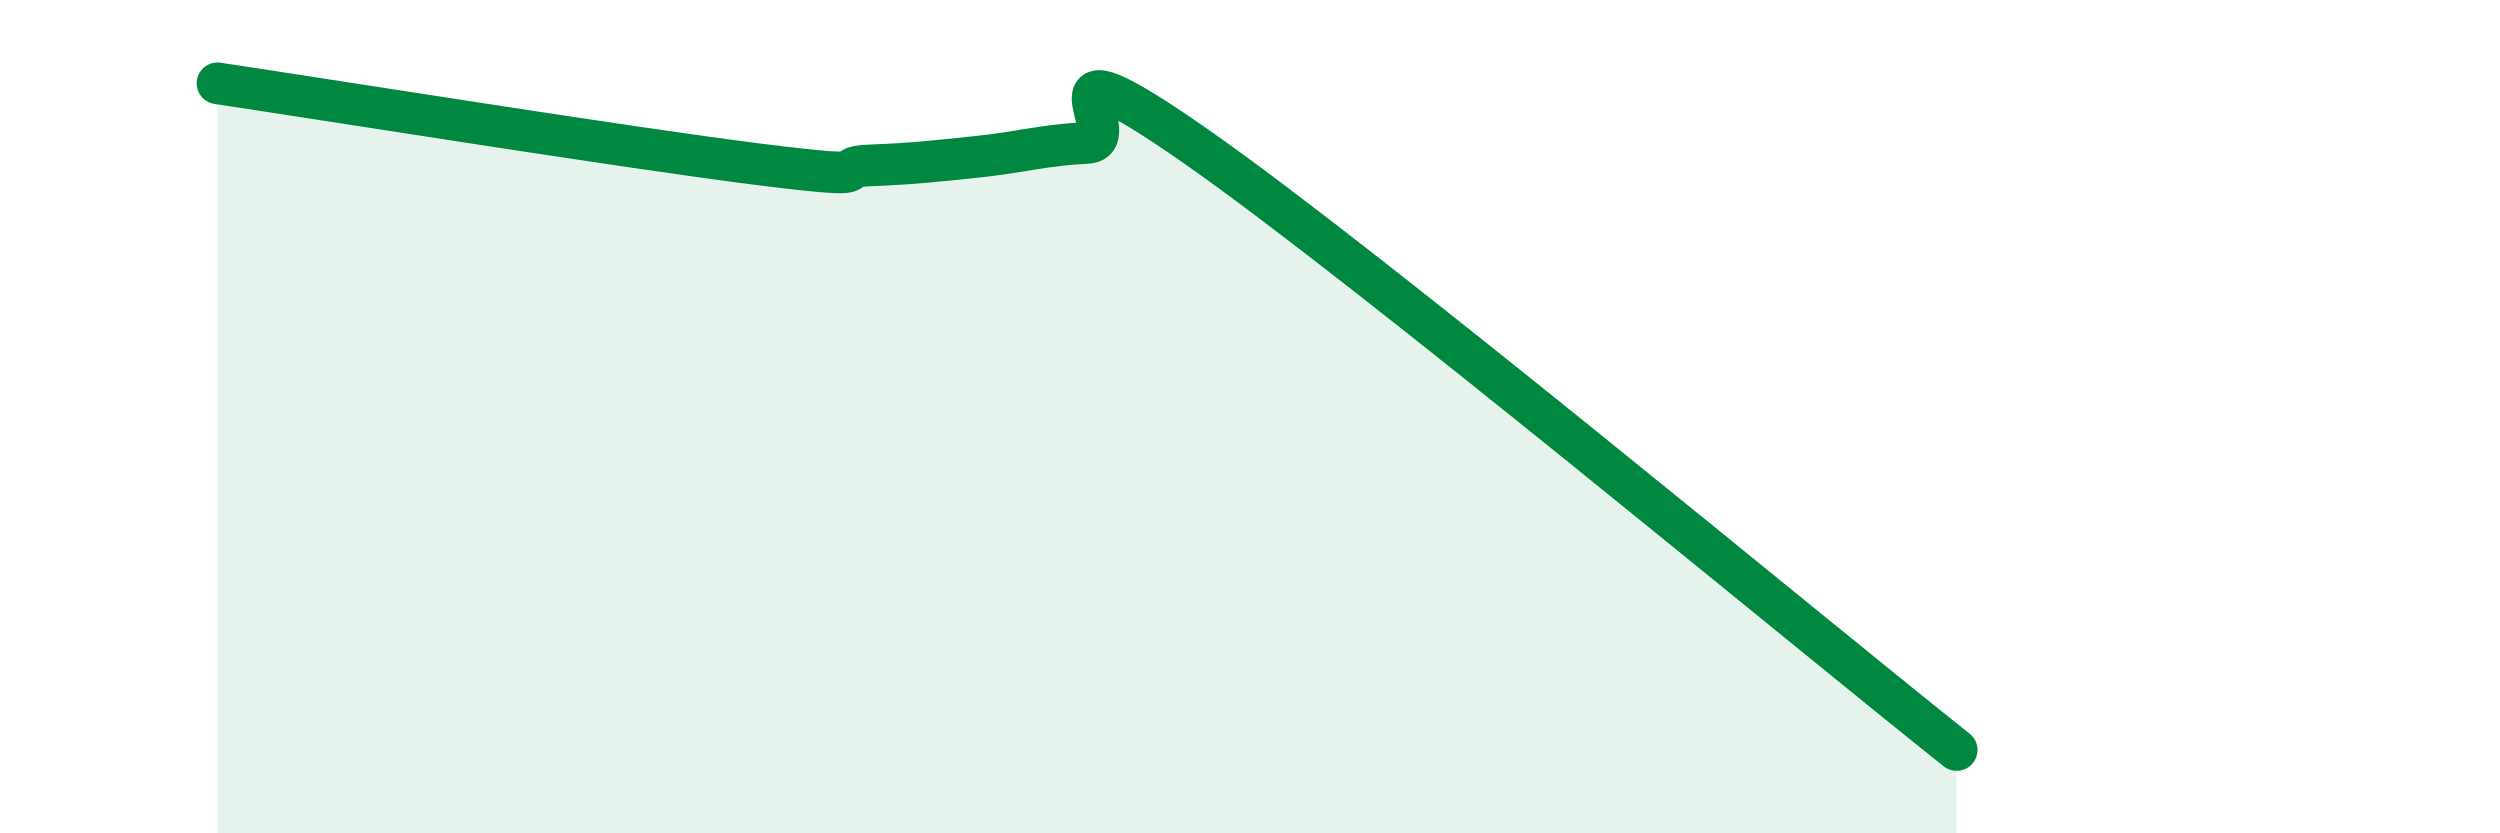 
    <svg width="60" height="20" viewBox="0 0 60 20" xmlns="http://www.w3.org/2000/svg">
      <path
        d="M 5.22,2 C 7.83,2.39 15.13,3.56 18.26,3.95 C 21.39,4.34 19.83,4.01 20.87,3.97 C 21.91,3.93 22.44,3.87 23.48,3.76 C 24.52,3.65 25.05,3.48 26.09,3.43 C 27.13,3.38 24.53,0.6 28.7,3.51 C 32.87,6.42 43.31,15.1 46.96,18L46.96 20L5.22 20Z"
        fill="#008740"
        opacity="0.1"
        stroke-linecap="round"
        stroke-linejoin="round"
      />
      <path
        d="M 5.22,2 C 7.83,2.39 15.13,3.56 18.26,3.95 C 21.39,4.34 19.83,4.01 20.87,3.97 C 21.91,3.93 22.44,3.87 23.48,3.76 C 24.52,3.65 25.05,3.48 26.09,3.43 C 27.13,3.38 24.53,0.6 28.7,3.51 C 32.87,6.42 43.31,15.1 46.96,18"
        stroke="#008740"
        stroke-width="1"
        fill="none"
        stroke-linecap="round"
        stroke-linejoin="round"
      />
    </svg>
  